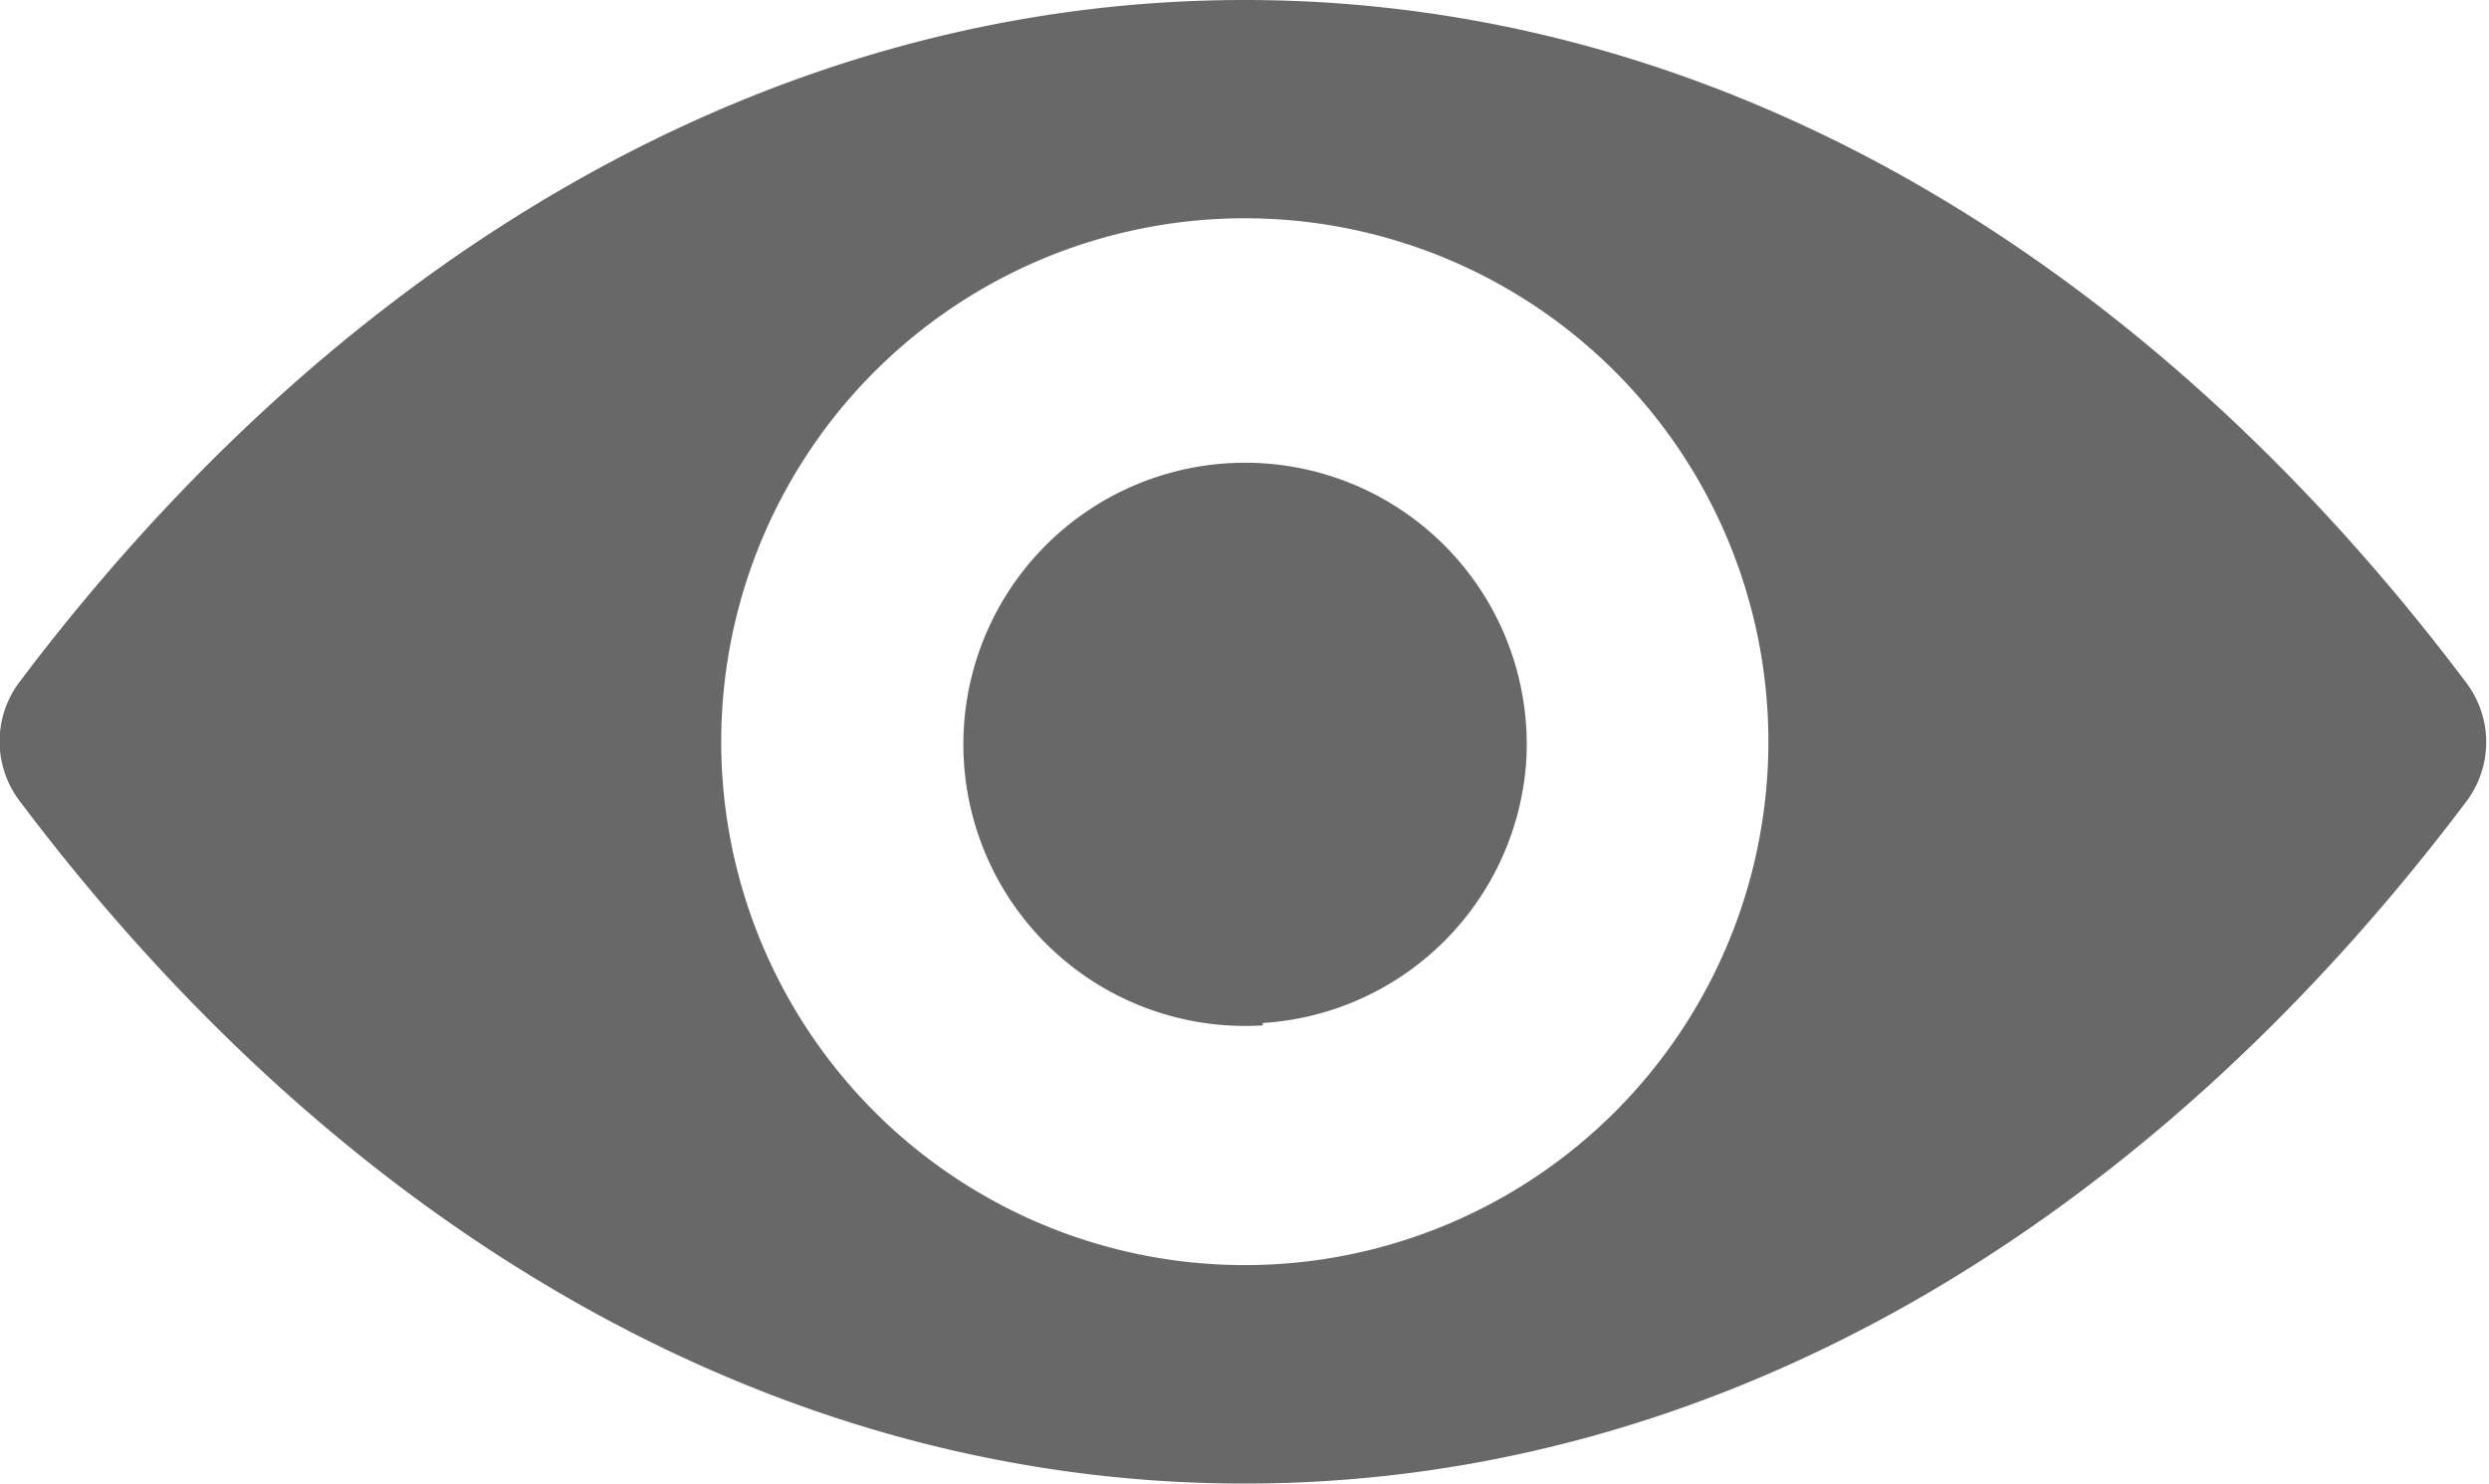 <svg xmlns="http://www.w3.org/2000/svg" viewBox="0 0 31.28 18.65"><defs><style>.cls-1{fill:#686868;}</style></defs><title>Recurso 2</title><g id="Capa_2" data-name="Capa 2"><g id="Capa_2-2" data-name="Capa 2"><path class="cls-1" d="M15.64,0C9.66,0,4.24,3.27.24,8.58a1.24,1.24,0,0,0,0,1.48c4,5.32,9.42,8.59,15.4,8.59S27,15.38,31,10.07a1.24,1.24,0,0,0,0-1.48C27,3.27,21.62,0,15.64,0Zm.43,15.89a6.58,6.58,0,1,1,6.14-6.14A6.58,6.58,0,0,1,16.07,15.89Zm-.2-3a3.54,3.54,0,1,1,3.31-3.31A3.54,3.54,0,0,1,15.87,12.86Z"/></g></g></svg>